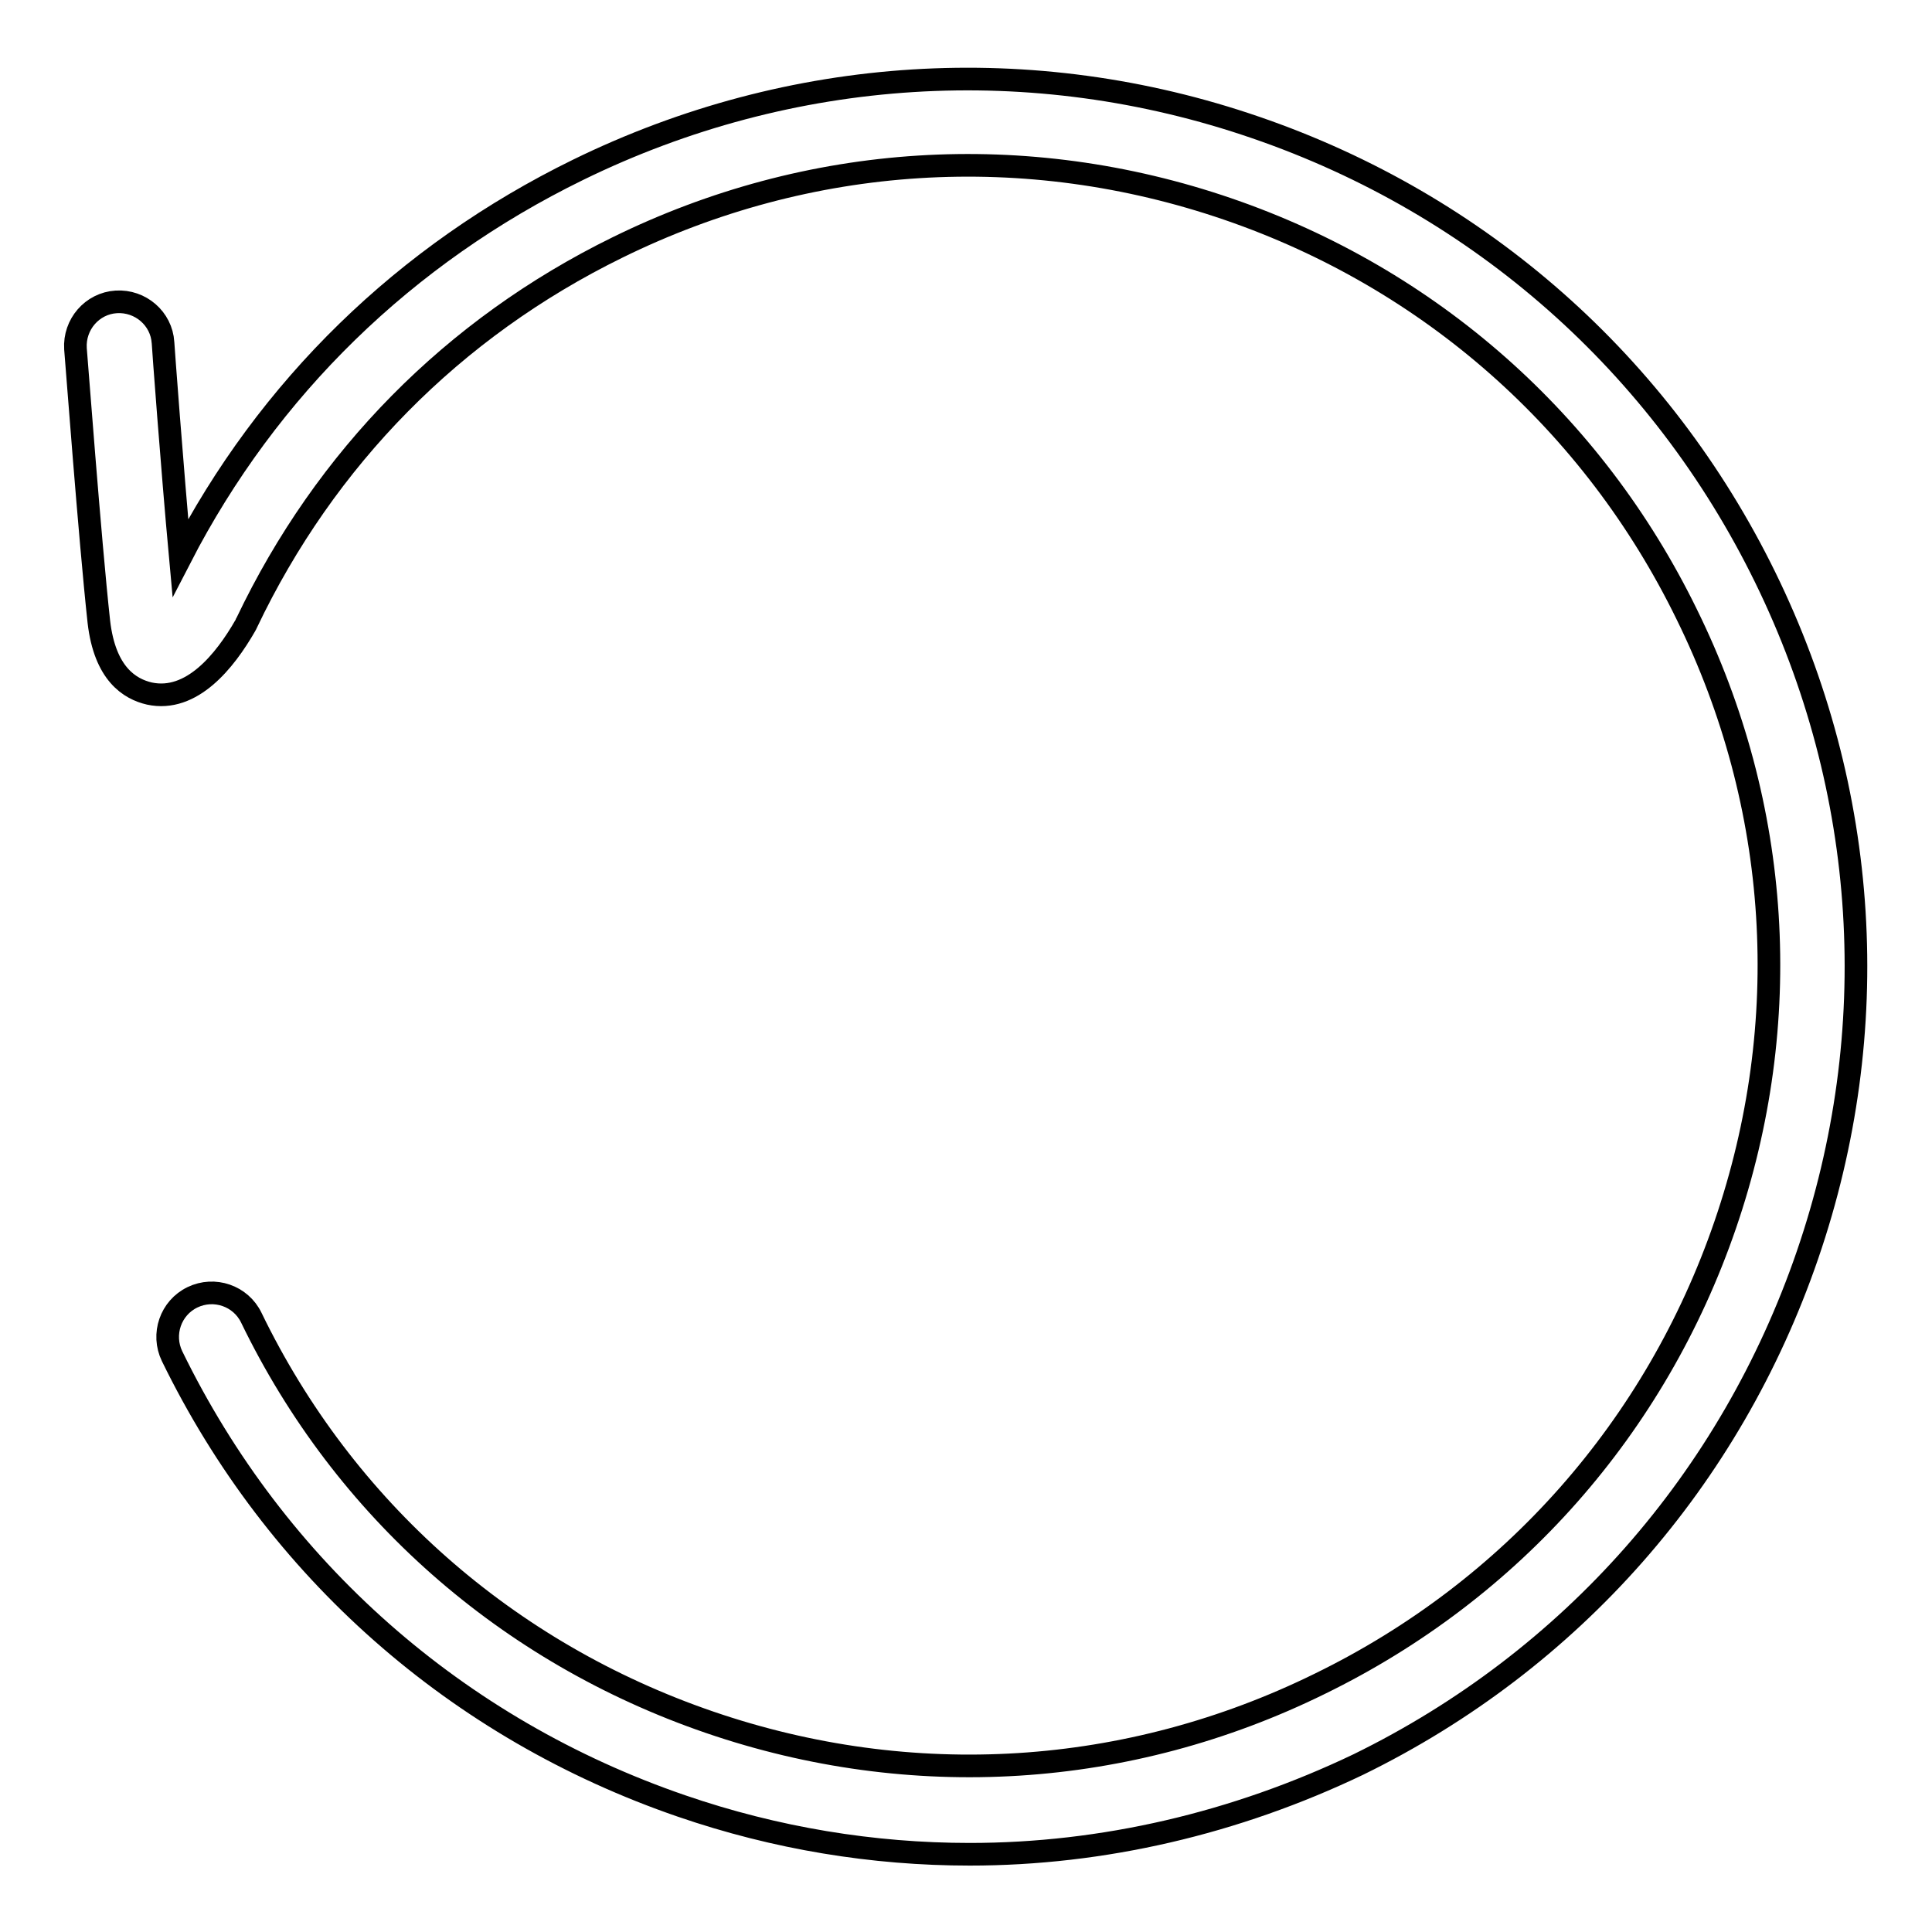 <?xml version="1.0" encoding="utf-8"?>
<!-- Svg Vector Icons : http://www.onlinewebfonts.com/icon -->
<!DOCTYPE svg PUBLIC "-//W3C//DTD SVG 1.1//EN" "http://www.w3.org/Graphics/SVG/1.1/DTD/svg11.dtd">
<svg version="1.1" xmlns="http://www.w3.org/2000/svg" xmlns:xlink="http://www.w3.org/1999/xlink" x="0px" y="0px" viewBox="0 0 256 256" enable-background="new 0 0 256 256" xml:space="preserve">
<g><g><path stroke-width="3" fill-opacity="0" stroke="#000000"  d="M128.5,245.7c-12.8,0-25.7-2.1-38.2-6.4c-29.7-10.2-53.7-31.3-67.5-59.6c-1.4-2.9-0.2-6.4,2.7-7.8c2.9-1.4,6.4-0.2,7.8,2.7C45.6,200,67.2,219,94,228.2c26.8,9.2,55.5,7.4,80.9-5.1c25.4-12.4,44.5-34,53.7-60.8c9.2-26.8,7.4-55.5-5.1-80.9c-12.4-25.4-34-44.5-60.8-53.7c-26.8-9.2-55.5-7.4-80.9,5.1C60,43.5,43.1,60.7,32.7,82.5c-0.1,0.1-0.1,0.3-0.2,0.4c-2.7,4.7-7.1,10.2-12.7,9c-2.6-0.6-5.9-2.6-6.7-9.5c-1.2-11-3-35.2-3.1-36.2c-0.2-3.2,2.2-6,5.4-6.2c3.2-0.2,6,2.2,6.2,5.4c0,0.2,1.2,16.5,2.3,28.5c11.6-22.5,29.8-40.2,52.7-51.4c28.2-13.8,60.2-15.8,89.8-5.6c29.7,10.2,53.7,31.4,67.5,59.6c13.8,28.2,15.8,60.1,5.6,89.8c-10.2,29.7-31.3,53.7-59.5,67.5C163.7,241.6,146.1,245.7,128.5,245.7z"/></g></g>
</svg>